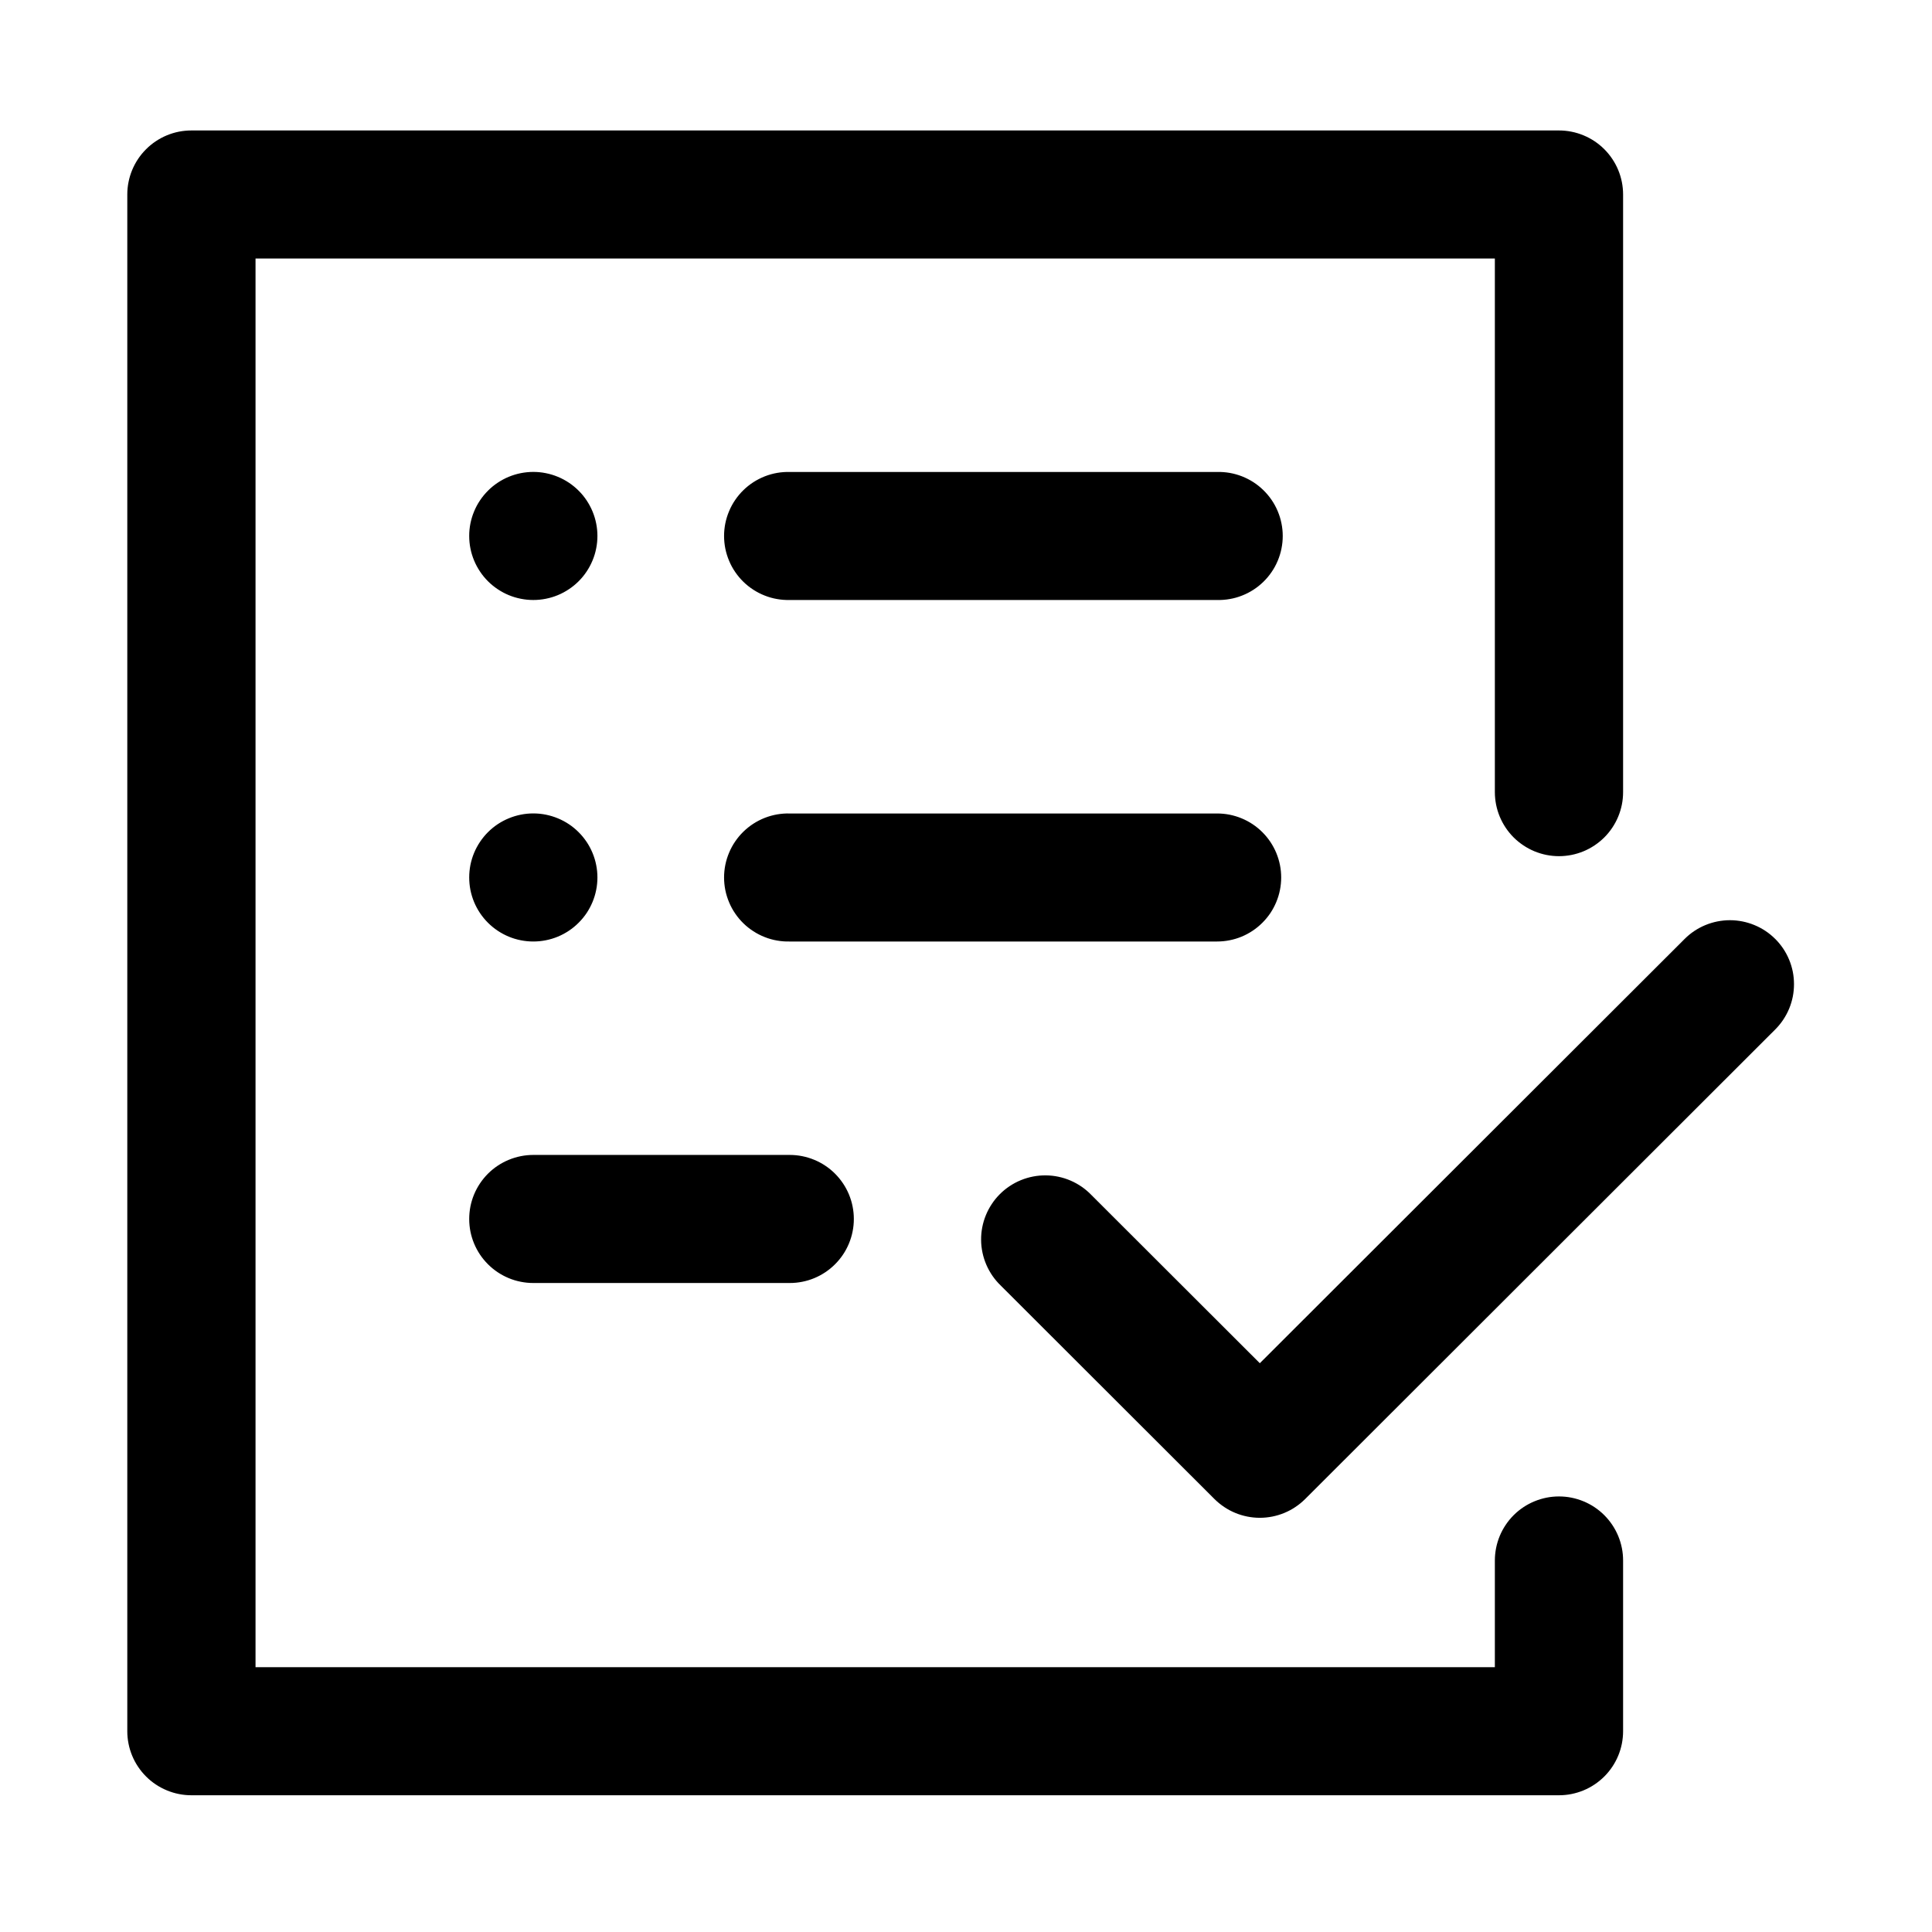 <svg xmlns="http://www.w3.org/2000/svg" xmlns:xlink="http://www.w3.org/1999/xlink" width="375" zoomAndPan="magnify" viewBox="0 0 281.25 281.25" height="375" preserveAspectRatio="xMidYMid meet" version="1.0"><defs><clipPath id="7e0c39bf84"><path d="M 18.383 18.992 L 262 18.992 L 262 261.344 L 18.383 261.344 Z M 18.383 18.992 " clip-rule="nonzero"/></clipPath></defs><g clip-path="url(#7e0c39bf84)"><path fill="#000000" d="M 236.281 227.168 L 236.281 252.023 C 236.281 252.633 236.219 253.238 236.102 253.84 C 235.98 254.441 235.805 255.023 235.57 255.59 C 235.336 256.152 235.047 256.691 234.707 257.199 C 234.367 257.707 233.98 258.18 233.547 258.613 C 233.113 259.043 232.641 259.43 232.133 259.77 C 231.621 260.113 231.086 260.398 230.52 260.633 C 229.953 260.867 229.367 261.043 228.77 261.164 C 228.168 261.285 227.559 261.344 226.949 261.344 L 27.863 261.344 C 27.25 261.344 26.645 261.285 26.043 261.164 C 25.441 261.047 24.859 260.867 24.293 260.633 C 23.727 260.398 23.188 260.113 22.68 259.773 C 22.168 259.434 21.699 259.047 21.266 258.613 C 20.832 258.18 20.445 257.711 20.105 257.199 C 19.762 256.691 19.477 256.156 19.242 255.59 C 19.008 255.023 18.828 254.441 18.711 253.84 C 18.59 253.238 18.531 252.633 18.531 252.023 L 18.531 28.312 C 18.531 27.699 18.59 27.094 18.711 26.496 C 18.828 25.895 19.008 25.312 19.242 24.746 C 19.477 24.18 19.762 23.645 20.105 23.133 C 20.445 22.625 20.832 22.152 21.266 21.723 C 21.699 21.289 22.168 20.902 22.68 20.562 C 23.188 20.223 23.727 19.934 24.293 19.699 C 24.859 19.465 25.441 19.289 26.043 19.168 C 26.645 19.051 27.25 18.992 27.863 18.992 L 226.949 18.992 C 227.559 18.992 228.168 19.051 228.77 19.172 C 229.367 19.289 229.953 19.469 230.52 19.703 C 231.086 19.938 231.621 20.223 232.133 20.562 C 232.641 20.902 233.113 21.289 233.547 21.723 C 233.98 22.156 234.367 22.625 234.707 23.137 C 235.047 23.645 235.336 24.18 235.57 24.746 C 235.805 25.312 235.98 25.895 236.102 26.496 C 236.219 27.094 236.281 27.699 236.281 28.312 L 236.281 115.312 C 236.281 115.926 236.223 116.531 236.102 117.133 C 235.98 117.73 235.805 118.316 235.57 118.879 C 235.336 119.445 235.047 119.984 234.707 120.492 C 234.367 121 233.98 121.473 233.547 121.906 C 233.113 122.336 232.641 122.723 232.133 123.062 C 231.625 123.402 231.086 123.691 230.52 123.926 C 229.953 124.16 229.371 124.336 228.77 124.457 C 228.168 124.574 227.559 124.637 226.949 124.637 C 226.336 124.637 225.727 124.574 225.125 124.457 C 224.527 124.336 223.941 124.16 223.375 123.926 C 222.809 123.691 222.273 123.402 221.762 123.062 C 221.254 122.723 220.781 122.336 220.348 121.906 C 219.914 121.473 219.527 121 219.188 120.492 C 218.848 119.984 218.559 119.445 218.324 118.879 C 218.09 118.316 217.914 117.73 217.793 117.133 C 217.676 116.531 217.613 115.926 217.613 115.312 L 217.613 37.637 L 37.199 37.637 L 37.199 242.699 L 217.613 242.699 L 217.613 227.168 C 217.613 226.555 217.676 225.949 217.793 225.348 C 217.914 224.746 218.09 224.164 218.324 223.598 C 218.559 223.035 218.848 222.496 219.188 221.988 C 219.527 221.48 219.914 221.008 220.348 220.574 C 220.781 220.141 221.254 219.754 221.762 219.414 C 222.273 219.074 222.809 218.789 223.375 218.555 C 223.941 218.32 224.527 218.145 225.125 218.023 C 225.727 217.902 226.336 217.844 226.949 217.844 C 227.559 217.844 228.168 217.902 228.77 218.023 C 229.371 218.145 229.953 218.32 230.52 218.555 C 231.086 218.789 231.625 219.074 232.133 219.414 C 232.641 219.754 233.113 220.141 233.547 220.574 C 233.98 221.008 234.367 221.48 234.707 221.988 C 235.047 222.496 235.336 223.035 235.57 223.598 C 235.805 224.164 235.98 224.746 236.102 225.348 C 236.223 225.949 236.281 226.555 236.281 227.168 Z M 258.43 136.688 C 257.996 136.254 257.527 135.867 257.016 135.527 C 256.508 135.188 255.969 134.902 255.402 134.668 C 254.84 134.434 254.254 134.258 253.652 134.137 C 253.055 134.02 252.445 133.957 251.832 133.957 C 251.223 133.957 250.613 134.02 250.012 134.137 C 249.414 134.258 248.828 134.434 248.262 134.668 C 247.699 134.902 247.16 135.188 246.652 135.527 C 246.141 135.867 245.672 136.254 245.238 136.688 L 183.398 198.449 L 158.887 173.969 C 158.457 173.52 157.984 173.121 157.477 172.766 C 156.965 172.414 156.426 172.113 155.855 171.867 C 155.285 171.621 154.699 171.434 154.09 171.305 C 153.484 171.176 152.867 171.109 152.25 171.105 C 151.629 171.098 151.012 171.152 150.402 171.27 C 149.793 171.387 149.199 171.562 148.625 171.797 C 148.051 172.031 147.504 172.32 146.988 172.664 C 146.473 173.004 145.992 173.398 145.555 173.836 C 145.117 174.273 144.723 174.75 144.383 175.27 C 144.039 175.785 143.75 176.328 143.516 176.902 C 143.281 177.477 143.105 178.07 142.988 178.68 C 142.871 179.289 142.816 179.902 142.824 180.523 C 142.828 181.141 142.898 181.754 143.027 182.363 C 143.156 182.969 143.344 183.559 143.59 184.125 C 143.836 184.695 144.137 185.234 144.488 185.742 C 144.844 186.254 145.246 186.723 145.691 187.152 L 176.797 218.223 C 177.23 218.652 177.703 219.039 178.211 219.379 C 178.723 219.723 179.258 220.008 179.824 220.242 C 180.391 220.477 180.977 220.652 181.578 220.773 C 182.18 220.891 182.785 220.953 183.398 220.953 C 184.012 220.953 184.617 220.891 185.219 220.773 C 185.82 220.652 186.402 220.477 186.969 220.242 C 187.535 220.008 188.074 219.723 188.582 219.379 C 189.094 219.039 189.562 218.652 189.996 218.223 L 258.43 149.863 C 258.863 149.43 259.25 148.957 259.59 148.449 C 259.93 147.941 260.219 147.402 260.453 146.84 C 260.688 146.273 260.863 145.691 260.984 145.09 C 261.102 144.488 261.16 143.883 261.16 143.273 C 261.16 142.66 261.102 142.055 260.984 141.453 C 260.863 140.855 260.688 140.273 260.453 139.707 C 260.219 139.141 259.93 138.605 259.59 138.094 C 259.25 137.586 258.863 137.117 258.43 136.684 Z M 177.176 68.707 L 114.965 68.707 C 114.344 68.691 113.727 68.738 113.113 68.844 C 112.5 68.953 111.902 69.121 111.324 69.348 C 110.746 69.578 110.195 69.859 109.672 70.195 C 109.148 70.535 108.664 70.922 108.219 71.355 C 107.773 71.789 107.379 72.262 107.027 72.777 C 106.676 73.289 106.379 73.832 106.141 74.406 C 105.898 74.98 105.715 75.57 105.59 76.18 C 105.469 76.789 105.406 77.402 105.406 78.023 C 105.406 78.648 105.469 79.262 105.59 79.871 C 105.715 80.48 105.898 81.07 106.141 81.645 C 106.379 82.219 106.676 82.762 107.027 83.273 C 107.379 83.789 107.773 84.262 108.219 84.695 C 108.664 85.129 109.148 85.516 109.672 85.852 C 110.195 86.191 110.746 86.473 111.324 86.699 C 111.902 86.93 112.5 87.098 113.113 87.203 C 113.727 87.312 114.344 87.359 114.965 87.344 L 177.176 87.344 C 177.797 87.359 178.414 87.312 179.027 87.203 C 179.641 87.098 180.234 86.93 180.816 86.699 C 181.395 86.473 181.945 86.191 182.469 85.852 C 182.992 85.516 183.473 85.129 183.918 84.695 C 184.363 84.262 184.762 83.789 185.113 83.273 C 185.465 82.762 185.758 82.219 186 81.645 C 186.242 81.07 186.426 80.48 186.547 79.871 C 186.672 79.262 186.734 78.648 186.734 78.023 C 186.734 77.402 186.672 76.789 186.547 76.18 C 186.426 75.57 186.242 74.98 186 74.406 C 185.758 73.832 185.465 73.289 185.113 72.777 C 184.762 72.262 184.363 71.789 183.918 71.355 C 183.473 70.922 182.992 70.535 182.469 70.195 C 181.945 69.859 181.395 69.578 180.816 69.348 C 180.234 69.121 179.641 68.953 179.027 68.844 C 178.414 68.738 177.797 68.691 177.176 68.707 Z M 77.637 87.344 C 78.25 87.344 78.855 87.285 79.457 87.164 C 80.059 87.047 80.641 86.871 81.207 86.637 C 81.773 86.402 82.312 86.113 82.82 85.773 C 83.332 85.434 83.805 85.047 84.238 84.613 C 84.672 84.18 85.059 83.711 85.398 83.199 C 85.738 82.691 86.023 82.156 86.258 81.59 C 86.496 81.023 86.672 80.441 86.789 79.84 C 86.91 79.238 86.969 78.633 86.969 78.02 C 86.969 77.41 86.91 76.801 86.789 76.203 C 86.672 75.602 86.492 75.02 86.258 74.453 C 86.023 73.887 85.734 73.352 85.395 72.84 C 85.055 72.332 84.668 71.859 84.234 71.43 C 83.801 70.996 83.328 70.609 82.82 70.27 C 82.309 69.93 81.77 69.641 81.207 69.41 C 80.641 69.176 80.055 68.996 79.453 68.879 C 78.852 68.758 78.246 68.699 77.633 68.699 C 77.02 68.699 76.414 68.762 75.812 68.879 C 75.211 69 74.629 69.176 74.062 69.41 C 73.496 69.645 72.957 69.934 72.449 70.273 C 71.938 70.613 71.465 71 71.035 71.434 C 70.602 71.867 70.215 72.336 69.875 72.848 C 69.531 73.355 69.246 73.895 69.012 74.461 C 68.777 75.023 68.602 75.609 68.48 76.207 C 68.363 76.809 68.301 77.414 68.305 78.027 C 68.305 78.641 68.363 79.246 68.484 79.848 C 68.602 80.445 68.781 81.027 69.016 81.594 C 69.25 82.16 69.539 82.695 69.879 83.203 C 70.219 83.715 70.605 84.184 71.039 84.617 C 71.473 85.051 71.941 85.434 72.453 85.773 C 72.961 86.113 73.5 86.402 74.066 86.637 C 74.633 86.871 75.215 87.047 75.816 87.164 C 76.418 87.285 77.023 87.344 77.637 87.344 Z M 77.637 137.059 C 78.25 137.059 78.855 137 79.457 136.879 C 80.059 136.762 80.641 136.586 81.207 136.352 C 81.773 136.117 82.312 135.828 82.82 135.488 C 83.332 135.148 83.801 134.762 84.234 134.328 C 84.668 133.895 85.055 133.426 85.398 132.918 C 85.738 132.406 86.023 131.871 86.258 131.305 C 86.492 130.738 86.672 130.156 86.789 129.555 C 86.91 128.957 86.969 128.348 86.969 127.738 C 86.969 127.125 86.91 126.52 86.789 125.918 C 86.672 125.316 86.492 124.734 86.258 124.168 C 86.023 123.605 85.738 123.066 85.398 122.559 C 85.055 122.051 84.668 121.578 84.234 121.145 C 83.801 120.711 83.332 120.324 82.82 119.984 C 82.312 119.645 81.773 119.359 81.207 119.125 C 80.641 118.891 80.059 118.715 79.457 118.594 C 78.855 118.473 78.25 118.414 77.637 118.414 C 77.023 118.414 76.418 118.473 75.816 118.594 C 75.215 118.715 74.629 118.891 74.066 119.125 C 73.5 119.359 72.961 119.645 72.449 119.984 C 71.941 120.324 71.469 120.711 71.035 121.145 C 70.602 121.578 70.215 122.051 69.875 122.559 C 69.535 123.066 69.246 123.605 69.012 124.168 C 68.777 124.734 68.602 125.316 68.48 125.918 C 68.363 126.52 68.305 127.125 68.305 127.738 C 68.305 128.348 68.363 128.957 68.48 129.555 C 68.602 130.156 68.777 130.738 69.012 131.305 C 69.246 131.871 69.535 132.406 69.875 132.918 C 70.215 133.426 70.602 133.895 71.035 134.328 C 71.469 134.762 71.941 135.148 72.449 135.488 C 72.961 135.828 73.5 136.117 74.066 136.352 C 74.629 136.586 75.215 136.762 75.816 136.879 C 76.418 137 77.023 137.059 77.637 137.059 Z M 186.508 127.738 C 186.508 127.125 186.449 126.52 186.328 125.918 C 186.207 125.32 186.031 124.738 185.797 124.172 C 185.562 123.605 185.273 123.07 184.934 122.559 C 184.594 122.051 184.207 121.582 183.773 121.148 C 183.34 120.715 182.867 120.328 182.359 119.988 C 181.848 119.648 181.312 119.363 180.746 119.129 C 180.18 118.895 179.598 118.719 178.996 118.598 C 178.395 118.48 177.789 118.422 177.176 118.422 L 114.965 118.422 C 114.344 118.406 113.727 118.453 113.113 118.559 C 112.5 118.668 111.902 118.836 111.324 119.062 C 110.746 119.293 110.195 119.574 109.672 119.91 C 109.148 120.25 108.664 120.637 108.219 121.07 C 107.773 121.504 107.379 121.977 107.027 122.492 C 106.676 123.004 106.379 123.547 106.141 124.121 C 105.898 124.695 105.715 125.285 105.59 125.895 C 105.469 126.504 105.406 127.117 105.406 127.738 C 105.406 128.363 105.469 128.977 105.59 129.586 C 105.715 130.195 105.898 130.785 106.141 131.359 C 106.379 131.934 106.676 132.477 107.027 132.988 C 107.379 133.504 107.773 133.977 108.219 134.41 C 108.664 134.844 109.148 135.23 109.672 135.566 C 110.195 135.906 110.746 136.188 111.324 136.414 C 111.902 136.645 112.5 136.812 113.113 136.918 C 113.727 137.027 114.344 137.074 114.965 137.059 L 177.176 137.059 C 177.789 137.059 178.395 137 178.996 136.879 C 179.598 136.762 180.18 136.586 180.746 136.352 C 181.312 136.117 181.852 135.828 182.359 135.488 C 182.871 135.148 183.34 134.762 183.773 134.328 C 184.207 133.895 184.594 133.426 184.938 132.918 C 185.277 132.406 185.562 131.871 185.797 131.305 C 186.031 130.738 186.211 130.156 186.328 129.555 C 186.449 128.957 186.508 128.348 186.508 127.738 Z M 77.637 186.773 L 114.965 186.773 C 115.578 186.773 116.184 186.715 116.785 186.594 C 117.387 186.477 117.969 186.301 118.535 186.066 C 119.102 185.832 119.641 185.543 120.148 185.203 C 120.66 184.863 121.129 184.477 121.562 184.043 C 121.996 183.609 122.383 183.141 122.723 182.633 C 123.066 182.121 123.352 181.586 123.586 181.02 C 123.82 180.453 124 179.871 124.117 179.27 C 124.238 178.672 124.297 178.062 124.297 177.453 C 124.297 176.84 124.238 176.234 124.117 175.633 C 124 175.031 123.82 174.449 123.586 173.883 C 123.352 173.32 123.066 172.781 122.723 172.273 C 122.383 171.766 121.996 171.293 121.562 170.859 C 121.129 170.426 120.66 170.039 120.148 169.699 C 119.641 169.359 119.102 169.074 118.535 168.84 C 117.969 168.605 117.387 168.43 116.785 168.309 C 116.184 168.188 115.578 168.129 114.965 168.129 L 77.637 168.129 C 77.023 168.129 76.418 168.188 75.816 168.309 C 75.215 168.43 74.629 168.605 74.066 168.84 C 73.5 169.074 72.961 169.359 72.449 169.699 C 71.941 170.039 71.469 170.426 71.035 170.859 C 70.602 171.293 70.215 171.766 69.875 172.273 C 69.535 172.781 69.246 173.32 69.012 173.883 C 68.777 174.449 68.602 175.031 68.48 175.633 C 68.363 176.234 68.305 176.84 68.305 177.453 C 68.305 178.062 68.363 178.672 68.48 179.27 C 68.602 179.871 68.777 180.453 69.012 181.02 C 69.246 181.586 69.535 182.121 69.875 182.633 C 70.215 183.141 70.602 183.609 71.035 184.043 C 71.469 184.477 71.941 184.863 72.449 185.203 C 72.961 185.543 73.5 185.832 74.066 186.066 C 74.629 186.301 75.215 186.477 75.816 186.594 C 76.418 186.715 77.023 186.773 77.637 186.773 Z M 77.637 186.773 " fill-opacity="1" fill-rule="nonzero"/></g></svg>